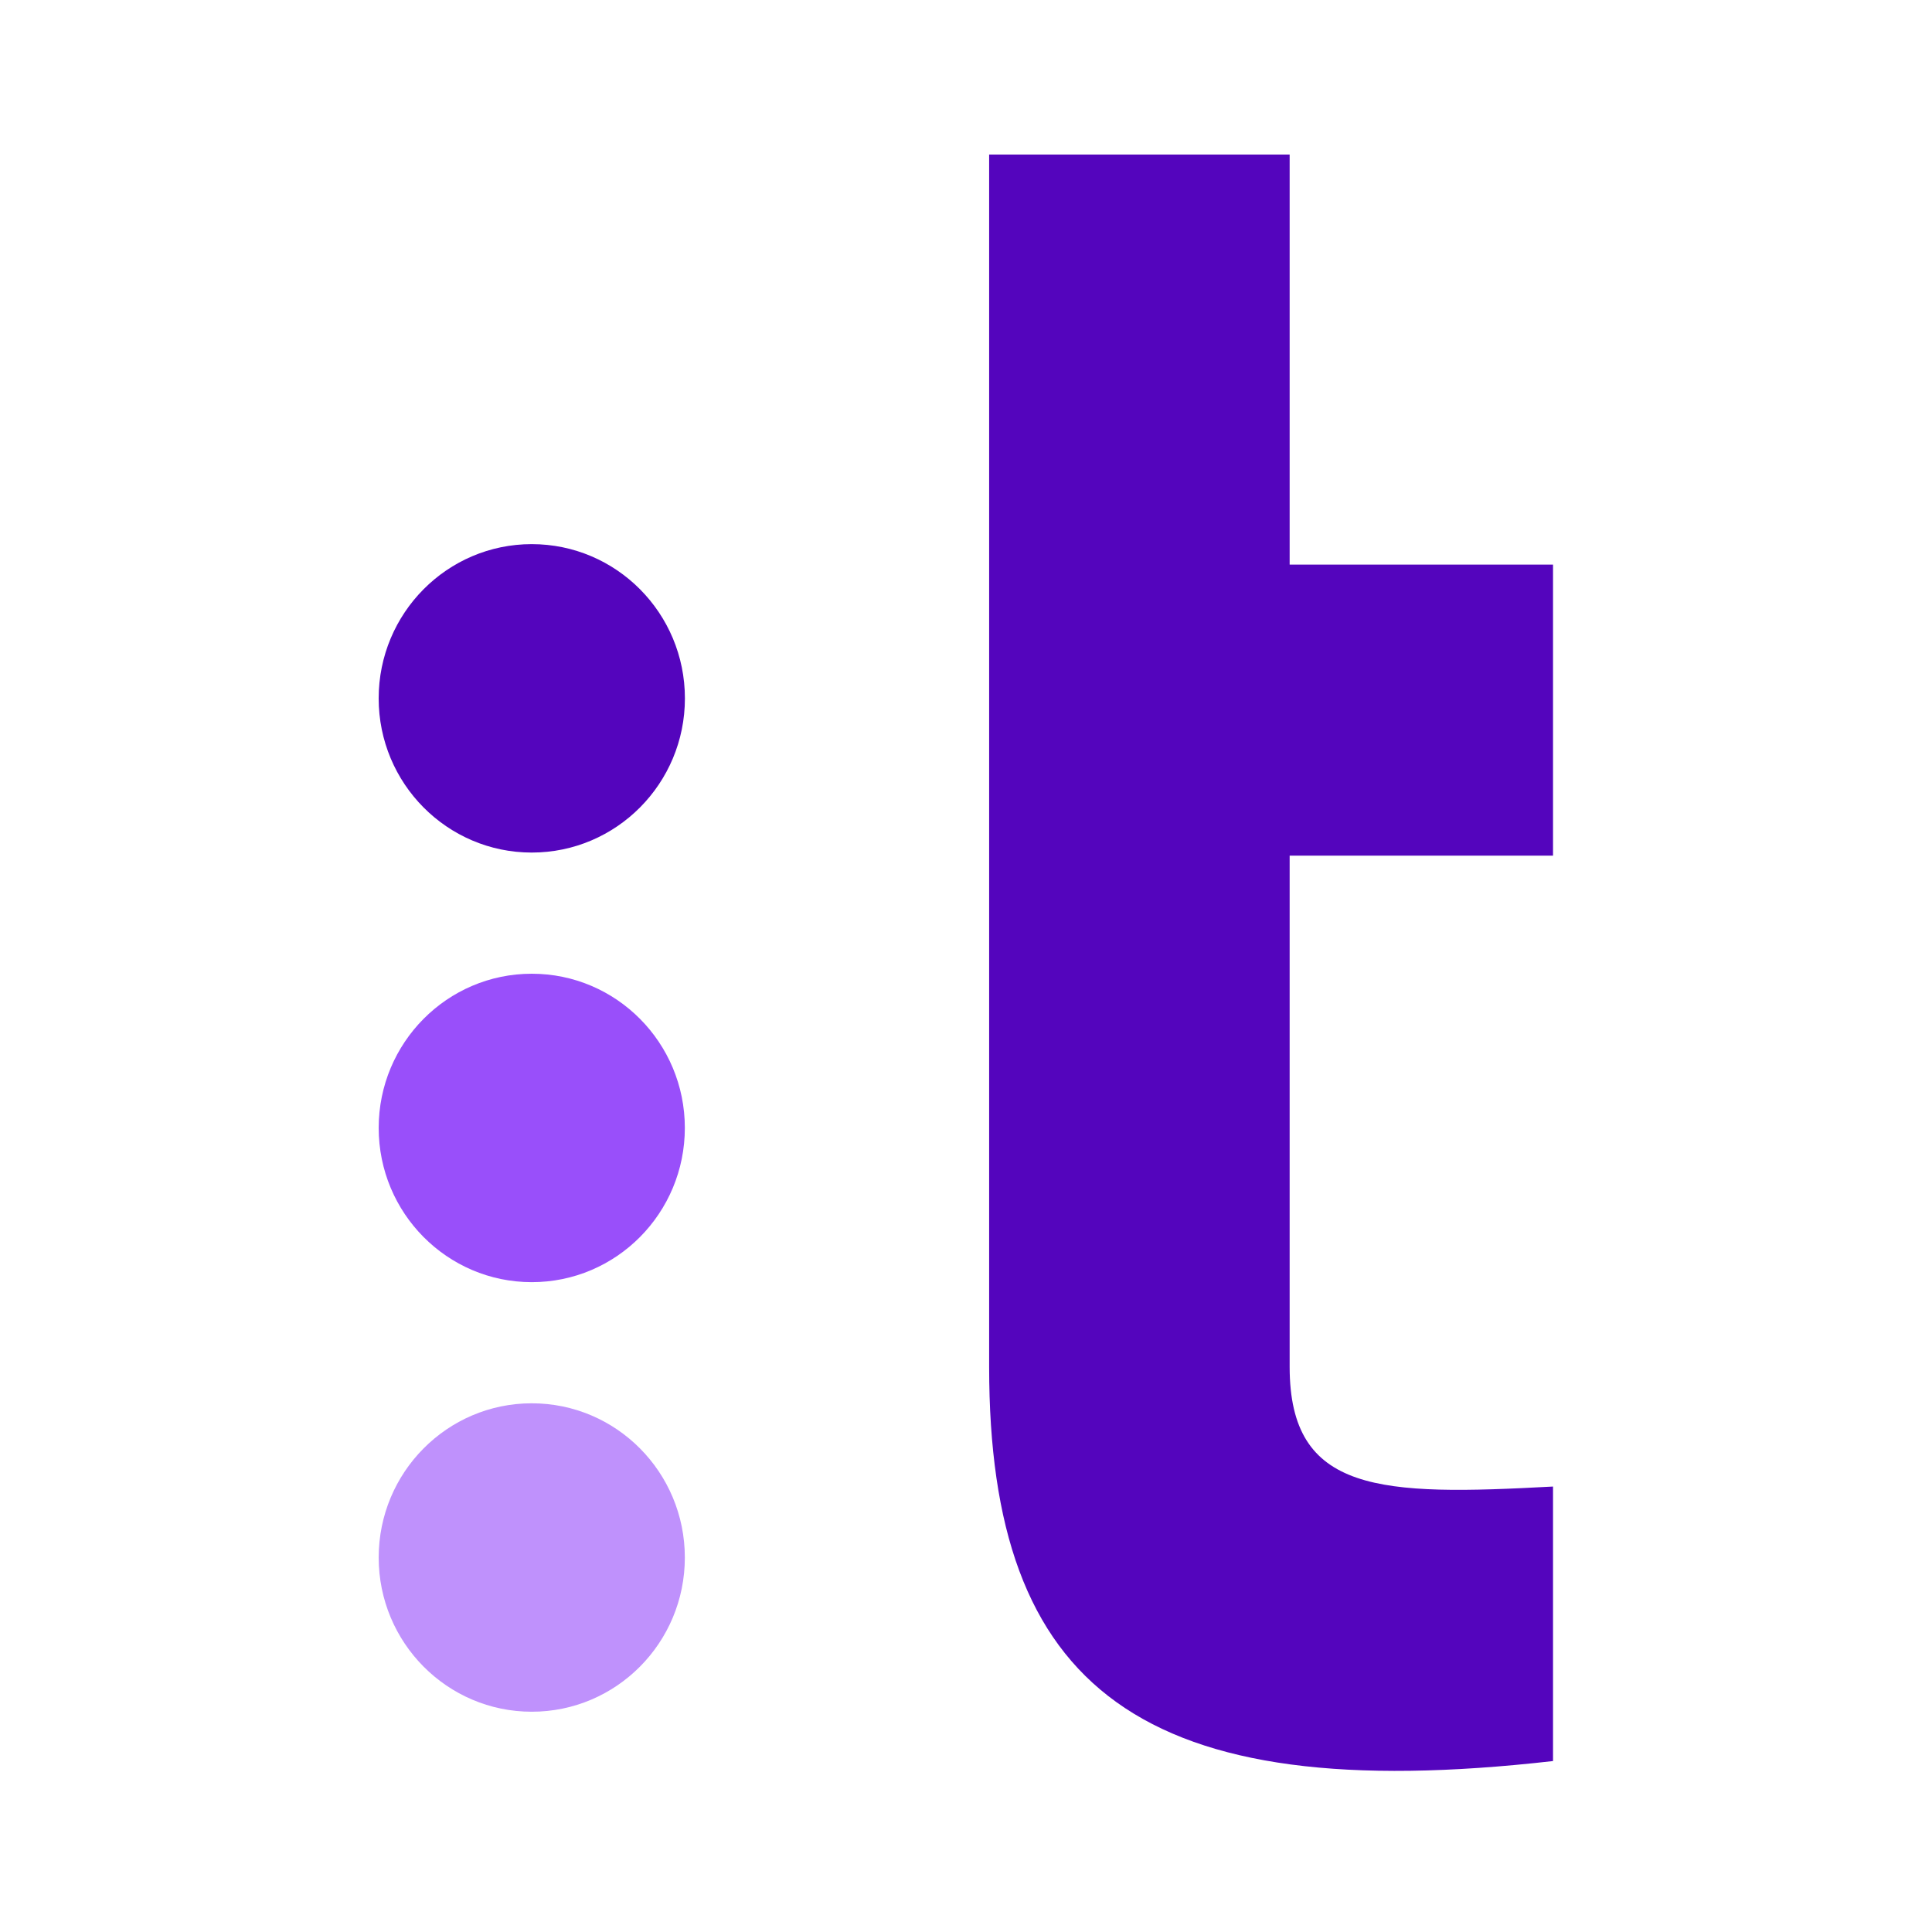 <svg xmlns="http://www.w3.org/2000/svg" width="250" height="250" fill="none"><path fill="#994ffa" fill-rule="evenodd" d="M68.81 126c10.947 0 19.808 8.936 19.808 19.95 0 11.025-8.861 19.961-19.808 19.961-10.936 0-19.808-8.936-19.808-19.961 0-11.014 8.872-19.95 19.808-19.95" clip-rule="evenodd"/><path fill="#bf91fc" fill-rule="evenodd" d="M68.81 181.586c10.947 0 19.808 8.936 19.808 19.961 0 11.014-8.861 19.95-19.808 19.95-10.936 0-19.808-8.936-19.808-19.95 0-11.025 8.872-19.961 19.808-19.961" clip-rule="evenodd"/><path fill="#5405bd" fill-rule="evenodd" d="M68.808 70.41C57.872 70.41 49 79.346 49 90.371c0 11.015 8.872 19.95 19.808 19.95 10.947 0 19.819-8.935 19.819-19.95 0-11.025-8.872-19.96-19.819-19.96ZM166.88 20h-38.886v156.87c0 41.601 19.589 57.089 72.966 51.009v-35.521c-22.32 1.207-34.08.913-34.08-15.488v-66.15h34.08V73.057h-34.08z" clip-rule="evenodd"/></svg>